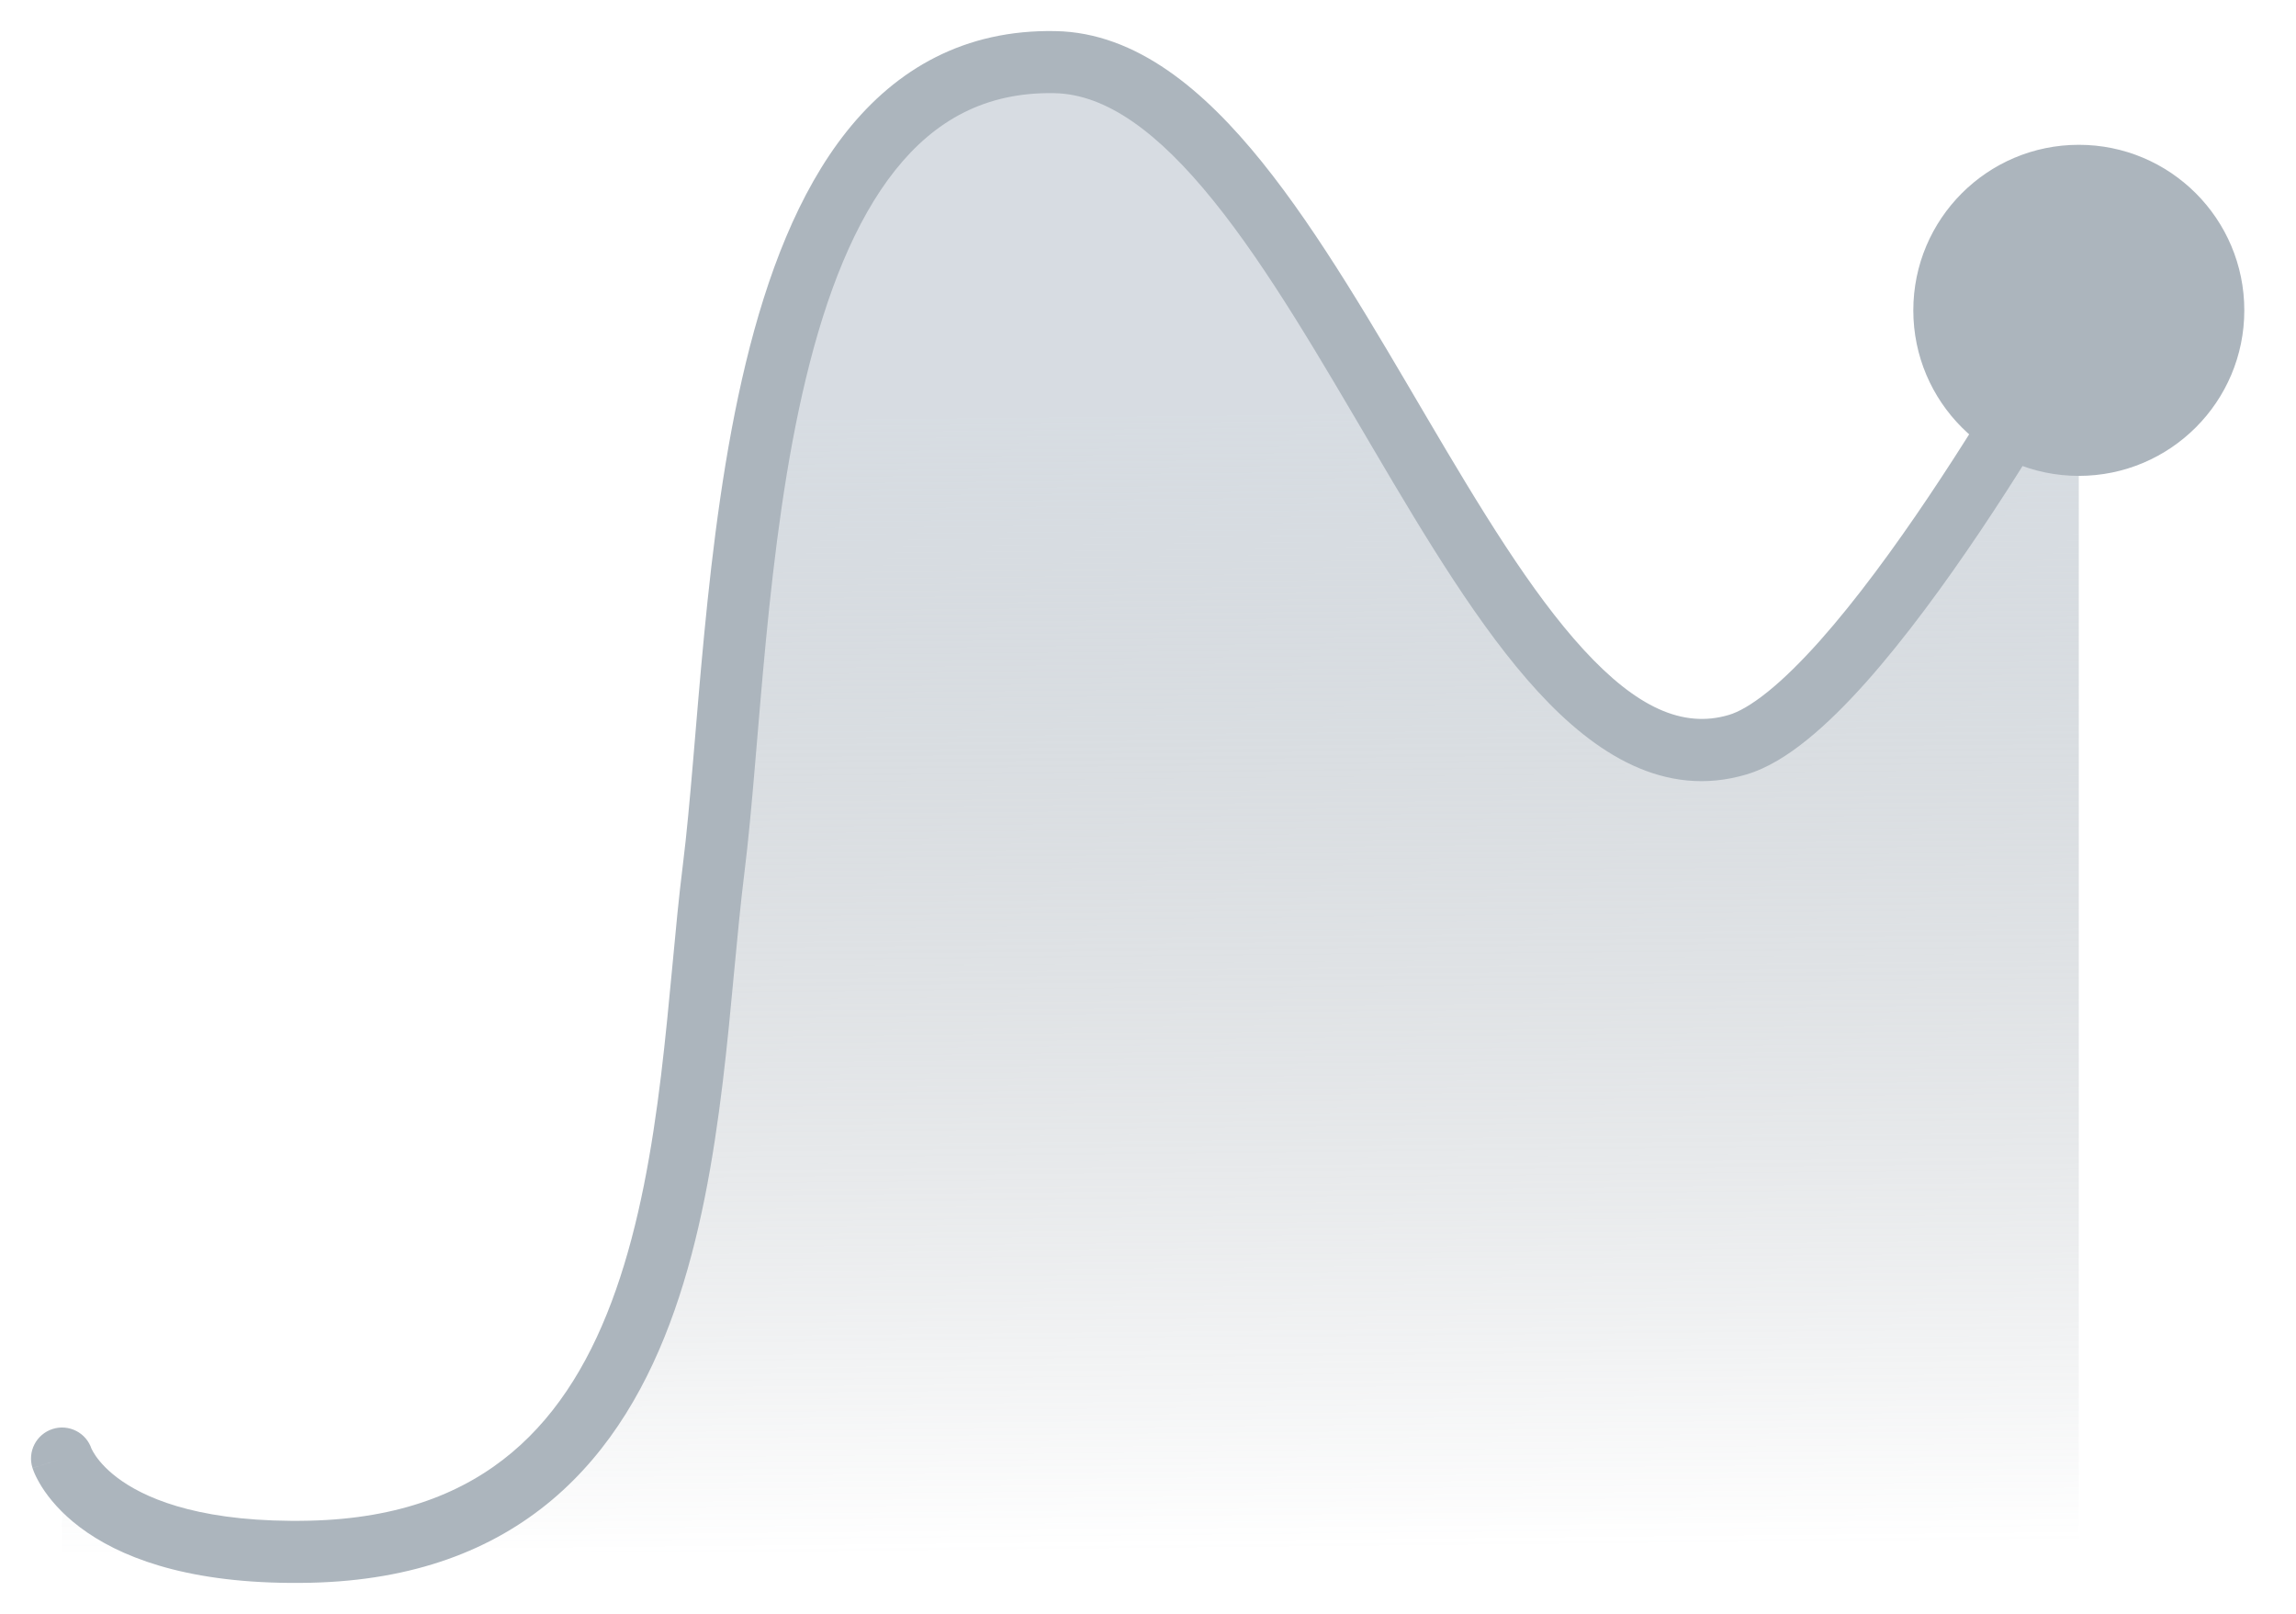 <svg width="37" height="26" viewBox="0 0 37 26" fill="none" xmlns="http://www.w3.org/2000/svg">
<path d="M1 23.499C1 23.499 1.459 24.927 4.502 25H5C11.228 24.858 11 17.999 11.5 13.999C12 9.999 11.846 0.904 17 1.001C21.282 1.081 23.893 13.213 28 11.999C29.991 11.411 33.5 5 33.5 5V25H5C4.827 25.004 4.661 25.004 4.502 25H1V23.499Z" fill="url(#paint0_linear_6920_91013)"/>
<path d="M1.476 23.346C1.392 23.083 1.11 22.939 0.847 23.023C0.584 23.108 0.439 23.389 0.524 23.652L1.476 23.346ZM5 25L5.011 25.5L5 25ZM17 1.001L17.009 0.501L17 1.001ZM28 11.999L28.142 12.478L28 11.999ZM30.833 5C30.833 6.473 32.027 7.667 33.5 7.667C34.973 7.667 36.167 6.473 36.167 5C36.167 3.527 34.973 2.333 33.5 2.333C32.027 2.333 30.833 3.527 30.833 5ZM1 23.499C0.524 23.652 0.524 23.653 0.524 23.653C0.524 23.653 0.524 23.654 0.525 23.654C0.525 23.655 0.525 23.655 0.525 23.656C0.526 23.658 0.526 23.659 0.527 23.661C0.528 23.664 0.529 23.668 0.531 23.672C0.534 23.68 0.537 23.69 0.542 23.701C0.55 23.723 0.562 23.751 0.578 23.784C0.61 23.849 0.656 23.934 0.723 24.03C0.859 24.225 1.074 24.464 1.408 24.692C2.08 25.151 3.19 25.541 5.011 25.5L4.989 24.5C3.318 24.538 2.428 24.178 1.973 23.867C1.743 23.71 1.614 23.559 1.544 23.459C1.51 23.409 1.489 23.371 1.479 23.35C1.474 23.34 1.472 23.334 1.471 23.333C1.471 23.332 1.472 23.333 1.472 23.335C1.473 23.337 1.473 23.338 1.474 23.34C1.474 23.341 1.475 23.342 1.475 23.343C1.475 23.343 1.475 23.344 1.475 23.344C1.476 23.345 1.476 23.345 1.476 23.345C1.476 23.346 1.476 23.346 1 23.499ZM5.011 25.5C6.667 25.462 7.934 24.974 8.895 24.166C9.848 23.364 10.46 22.28 10.87 21.112C11.28 19.945 11.498 18.666 11.646 17.445C11.72 16.834 11.777 16.231 11.83 15.661C11.884 15.088 11.935 14.552 11.996 14.061L11.004 13.937C10.94 14.446 10.888 14.999 10.835 15.567C10.781 16.139 10.725 16.729 10.653 17.325C10.508 18.52 10.3 19.715 9.926 20.78C9.553 21.845 9.023 22.752 8.251 23.401C7.487 24.044 6.447 24.467 4.989 24.5L5.011 25.5ZM11.996 14.061C12.122 13.055 12.209 11.701 12.343 10.315C12.479 8.908 12.665 7.427 12.991 6.081C13.318 4.728 13.776 3.558 14.428 2.74C15.062 1.944 15.877 1.48 16.991 1.501L17.009 0.501C15.545 0.473 14.447 1.11 13.645 2.117C12.861 3.102 12.36 4.437 12.019 5.846C11.676 7.262 11.485 8.799 11.348 10.219C11.209 11.66 11.128 12.943 11.004 13.937L11.996 14.061ZM16.991 1.501C17.822 1.516 18.661 2.125 19.558 3.238C20.441 4.332 21.276 5.78 22.135 7.239C22.979 8.674 23.851 10.128 24.783 11.142C25.707 12.148 26.829 12.867 28.142 12.478L27.858 11.519C27.118 11.738 26.373 11.396 25.519 10.466C24.672 9.544 23.854 8.188 22.997 6.732C22.154 5.3 21.276 3.775 20.337 2.61C19.412 1.463 18.319 0.525 17.009 0.501L16.991 1.501ZM28.142 12.478C28.481 12.378 28.813 12.168 29.122 11.918C29.437 11.664 29.757 11.344 30.073 10.99C30.703 10.282 31.343 9.404 31.912 8.558C32.482 7.709 32.988 6.881 33.351 6.265C33.533 5.957 33.679 5.702 33.781 5.523C33.831 5.434 33.87 5.363 33.897 5.315C33.91 5.291 33.921 5.273 33.928 5.26C33.931 5.254 33.934 5.249 33.936 5.246C33.937 5.244 33.937 5.243 33.938 5.242C33.938 5.241 33.938 5.241 33.938 5.241C33.938 5.241 33.938 5.24 33.938 5.24C33.938 5.24 33.939 5.24 33.5 5C33.061 4.76 33.061 4.76 33.061 4.76C33.061 4.76 33.061 4.76 33.061 4.76C33.061 4.76 33.061 4.76 33.061 4.761C33.061 4.761 33.06 4.762 33.059 4.764C33.058 4.767 33.055 4.771 33.052 4.777C33.046 4.789 33.036 4.806 33.023 4.829C32.998 4.875 32.959 4.943 32.91 5.03C32.812 5.205 32.668 5.455 32.49 5.757C32.133 6.362 31.637 7.172 31.081 8C30.524 8.83 29.913 9.665 29.326 10.325C29.032 10.654 28.752 10.932 28.494 11.14C28.23 11.353 28.017 11.473 27.858 11.519L28.142 12.478Z" fill="#ACB5BD"/>
<defs>
<linearGradient id="paint0_linear_6920_91013" x1="17" y1="0.5" x2="17.25" y2="25.003" gradientUnits="userSpaceOnUse">
<stop offset="0.254" stop-color="#C6CED6" stop-opacity="0.7"/>
<stop offset="1" stop-color="#858E96" stop-opacity="0"/>
</linearGradient>
</defs>
</svg>
